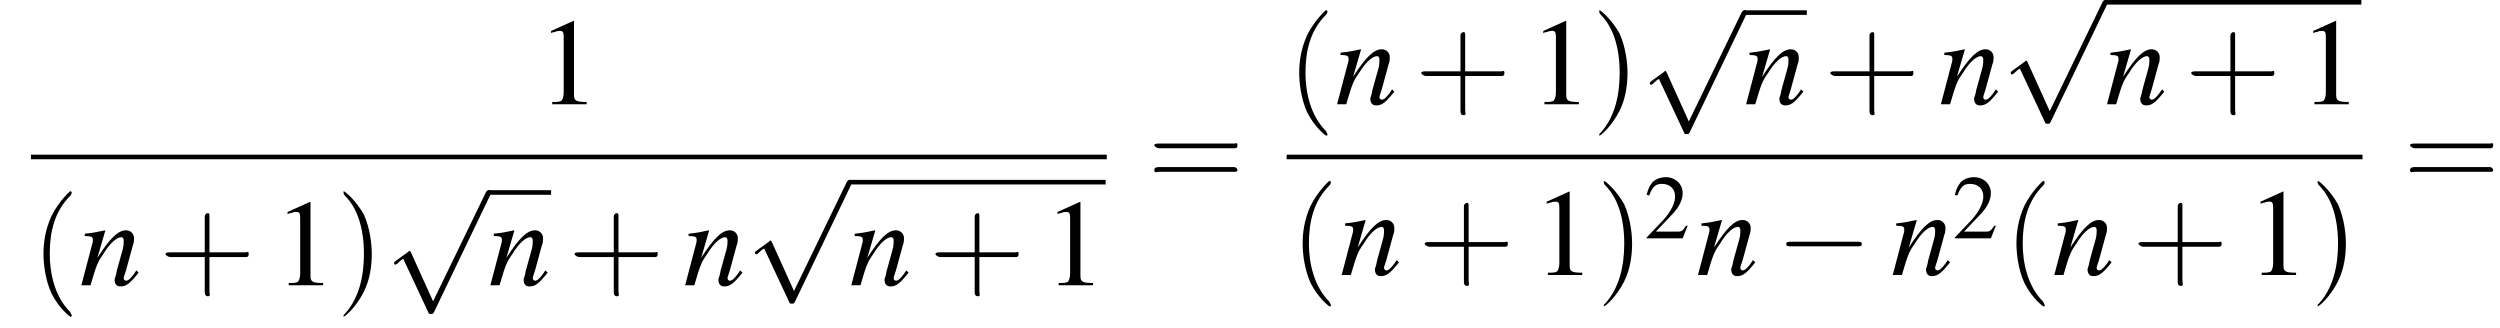 <?xml version='1.0' encoding='UTF-8'?>
<!---12.0-->
<svg height='28.6pt' version='1.1' viewBox='127.5 70.2 218.2 28.6' width='218.2pt' xmlns='http://www.w3.org/2000/svg' xmlns:xlink='http://www.w3.org/1999/xlink'>
<defs>
<path d='M7.2 -2.5C7.3 -2.5 7.5 -2.5 7.5 -2.7S7.3 -2.9 7.2 -2.9H1.3C1.1 -2.9 0.9 -2.9 0.9 -2.7S1.1 -2.5 1.3 -2.5H7.2Z' id='g1-0'/>
<path d='M4.2 9.3L2.3 5.1C2.2 4.9 2.2 4.9 2.2 4.9C2.1 4.9 2.1 4.9 2 5L0.9 5.8C0.8 5.9 0.8 5.9 0.8 5.9C0.8 6 0.8 6.1 0.9 6.1C1 6.1 1.2 5.9 1.3 5.8C1.3 5.8 1.5 5.6 1.6 5.6L3.8 10.3C3.8 10.4 3.9 10.4 4 10.4C4.2 10.4 4.2 10.4 4.3 10.2L9.2 0C9.3 -0.2 9.3 -0.2 9.3 -0.2C9.3 -0.3 9.2 -0.4 9.1 -0.4C9 -0.4 8.9 -0.4 8.8 -0.2L4.2 9.3Z' id='g1-112'/>
<path d='M3.2 -7.3L1.2 -6.4V-6.2C1.3 -6.3 1.5 -6.3 1.5 -6.3C1.7 -6.4 1.9 -6.4 2 -6.4C2.2 -6.4 2.3 -6.3 2.3 -5.9V-1C2.3 -0.7 2.2 -0.4 2.1 -0.3C1.9 -0.2 1.7 -0.2 1.3 -0.2V0H4.3V-0.2C3.4 -0.2 3.2 -0.3 3.2 -0.8V-7.3L3.2 -7.3Z' id='g3-49'/>
<path d='M5.2 -1.5L5 -1.5C4.6 -0.9 4.5 -0.8 4 -0.8H1.4L3.2 -2.7C4.2 -3.7 4.6 -4.6 4.6 -5.4C4.6 -6.5 3.7 -7.3 2.6 -7.3C2 -7.3 1.4 -7.1 1 -6.7C0.7 -6.3 0.5 -6 0.3 -5.2L0.6 -5.1C1 -6.2 1.4 -6.5 2.1 -6.5C3.1 -6.5 3.7 -5.9 3.7 -5C3.7 -4.2 3.2 -3.2 2.3 -2.2L0.3 -0.1V0H4.6L5.2 -1.5Z' id='g3-50'/>
<use id='g11-50' transform='scale(0.731)' xlink:href='#g3-50'/>
<path d='M2.6 1.9C2.6 1.9 2.6 1.9 2.5 1.7C1.5 0.7 1.2 -0.8 1.2 -2C1.2 -3.4 1.5 -4.7 2.5 -5.7C2.6 -5.8 2.6 -5.9 2.6 -5.9C2.6 -5.9 2.6 -6 2.5 -6C2.5 -6 1.8 -5.4 1.3 -4.4C0.9 -3.5 0.8 -2.7 0.8 -2C0.8 -1.4 0.9 -0.4 1.3 0.5C1.8 1.5 2.5 2 2.5 2C2.6 2 2.6 2 2.6 1.9Z' id='g12-40'/>
<path d='M2.3 -2C2.3 -2.6 2.2 -3.6 1.8 -4.5C1.3 -5.4 0.6 -6 0.5 -6C0.5 -6 0.5 -5.9 0.5 -5.9C0.5 -5.9 0.5 -5.8 0.6 -5.7C1.4 -4.9 1.8 -3.6 1.8 -2C1.8 -0.6 1.5 0.8 0.6 1.8C0.5 1.9 0.5 1.9 0.5 1.9C0.5 2 0.5 2 0.5 2C0.6 2 1.3 1.4 1.8 0.4C2.2 -0.4 2.3 -1.3 2.3 -2Z' id='g12-41'/>
<path d='M3.2 -1.8H5.5C5.6 -1.8 5.7 -1.8 5.7 -2S5.6 -2.1 5.5 -2.1H3.2V-4.4C3.2 -4.5 3.2 -4.6 3.1 -4.6S2.9 -4.5 2.9 -4.4V-2.1H0.7C0.6 -2.1 0.4 -2.1 0.4 -2S0.6 -1.8 0.7 -1.8H2.9V0.4C2.9 0.5 2.9 0.7 3.1 0.7S3.2 0.5 3.2 0.4V-1.8Z' id='g12-43'/>
<path d='M5.5 -2.6C5.6 -2.6 5.7 -2.6 5.7 -2.8S5.6 -2.9 5.5 -2.9H0.7C0.6 -2.9 0.4 -2.9 0.4 -2.8S0.6 -2.6 0.7 -2.6H5.5ZM5.5 -1.1C5.6 -1.1 5.7 -1.1 5.7 -1.2S5.6 -1.4 5.5 -1.4H0.7C0.6 -1.4 0.4 -1.4 0.4 -1.2S0.6 -1.1 0.7 -1.1H5.5Z' id='g12-61'/>
<path d='M5 -1.3L4.8 -1C4.5 -0.6 4.3 -0.4 4.1 -0.4C4 -0.4 3.9 -0.5 3.9 -0.6C3.9 -0.7 3.9 -0.7 4.1 -1.3L4.7 -3.5C4.8 -3.7 4.8 -4 4.8 -4.1C4.8 -4.5 4.5 -4.8 4.1 -4.8C3.4 -4.8 2.7 -4.1 1.6 -2.4L2.3 -4.8L2.3 -4.8C1.7 -4.7 1.5 -4.6 0.5 -4.5V-4.3C1.1 -4.3 1.2 -4.2 1.2 -4C1.2 -3.9 1.2 -3.9 1.2 -3.8L0.2 0H1C1.5 -1.7 1.6 -2 2.1 -2.7C2.7 -3.7 3.3 -4.2 3.7 -4.2C3.8 -4.2 3.9 -4.1 3.9 -3.9C3.9 -3.8 3.9 -3.4 3.8 -3.1L3.3 -1.3C3.2 -0.7 3.1 -0.6 3.1 -0.5C3.1 -0.1 3.3 0.1 3.6 0.1C4.1 0.1 4.4 -0.1 5.2 -1.1L5 -1.3Z' id='g8-110'/>
<use id='g15-49' xlink:href='#g3-49'/>
<use id='g16-40' transform='scale(1.369)' xlink:href='#g12-40'/>
<use id='g16-41' transform='scale(1.369)' xlink:href='#g12-41'/>
<use id='g16-43' transform='scale(1.369)' xlink:href='#g12-43'/>
<use id='g16-61' transform='scale(1.369)' xlink:href='#g12-61'/>
</defs>
<g id='page1'>

<use x='174.4' xlink:href='#g15-49' y='79.3'/>
<rect height='0.4' width='93.9' x='130.2' y='83.7'/>
<use x='130.2' xlink:href='#g16-40' y='95.1'/>
<use x='134.4' xlink:href='#g8-110' y='95.1'/>
<use x='141.4' xlink:href='#g16-43' y='95.1'/>
<use x='151.4' xlink:href='#g15-49' y='95.1'/>
<use x='156.8' xlink:href='#g16-41' y='95.1'/>
<use x='161.1' xlink:href='#g1-112' y='87.2'/>
<rect height='0.4' width='5.5' x='170.1' y='86.8'/>
<use x='170.1' xlink:href='#g8-110' y='95.1'/>
<use x='177.1' xlink:href='#g16-43' y='95.1'/>
<use x='187.1' xlink:href='#g8-110' y='95.1'/>
<use x='192.6' xlink:href='#g1-112' y='86.3'/>
<rect height='0.4' width='22.4' x='201.6' y='85.9'/>
<use x='201.6' xlink:href='#g8-110' y='95.1'/>
<use x='208.6' xlink:href='#g16-43' y='95.1'/>
<use x='218.6' xlink:href='#g15-49' y='95.1'/>
<use x='227.7' xlink:href='#g16-61' y='86.7'/>
<use x='239.8' xlink:href='#g16-40' y='79.3'/>
<use x='244' xlink:href='#g8-110' y='79.3'/>
<use x='251' xlink:href='#g16-43' y='79.3'/>
<use x='261' xlink:href='#g15-49' y='79.3'/>
<use x='266.4' xlink:href='#g16-41' y='79.3'/>
<use x='270.7' xlink:href='#g1-112' y='71.5'/>
<rect height='0.4' width='5.5' x='279.7' y='71.1'/>
<use x='279.7' xlink:href='#g8-110' y='79.3'/>
<use x='286.7' xlink:href='#g16-43' y='79.3'/>
<use x='296.7' xlink:href='#g8-110' y='79.3'/>
<use x='302.2' xlink:href='#g1-112' y='70.6'/>
<rect height='0.4' width='22.4' x='311.2' y='70.2'/>
<use x='311.2' xlink:href='#g8-110' y='79.3'/>
<use x='318.2' xlink:href='#g16-43' y='79.3'/>
<use x='328.2' xlink:href='#g15-49' y='79.3'/>
<rect height='0.4' width='93.9' x='239.8' y='83.7'/>
<use x='240.1' xlink:href='#g16-40' y='94.2'/>
<use x='244.4' xlink:href='#g8-110' y='94.2'/>
<use x='251.3' xlink:href='#g16-43' y='94.2'/>
<use x='261.3' xlink:href='#g15-49' y='94.2'/>
<use x='266.8' xlink:href='#g16-41' y='94.2'/>
<use x='271' xlink:href='#g11-50' y='91'/>
<use x='275.5' xlink:href='#g8-110' y='94.2'/>
<use x='282.5' xlink:href='#g1-0' y='94.2'/>
<use x='292.5' xlink:href='#g8-110' y='94.2'/>
<use x='297.9' xlink:href='#g11-50' y='91'/>
<use x='302.4' xlink:href='#g16-40' y='94.2'/>
<use x='306.6' xlink:href='#g8-110' y='94.2'/>
<use x='313.6' xlink:href='#g16-43' y='94.2'/>
<use x='323.6' xlink:href='#g15-49' y='94.2'/>
<use x='329.1' xlink:href='#g16-41' y='94.2'/>
<use x='337.3' xlink:href='#g16-61' y='86.7'/>
</g>
</svg>